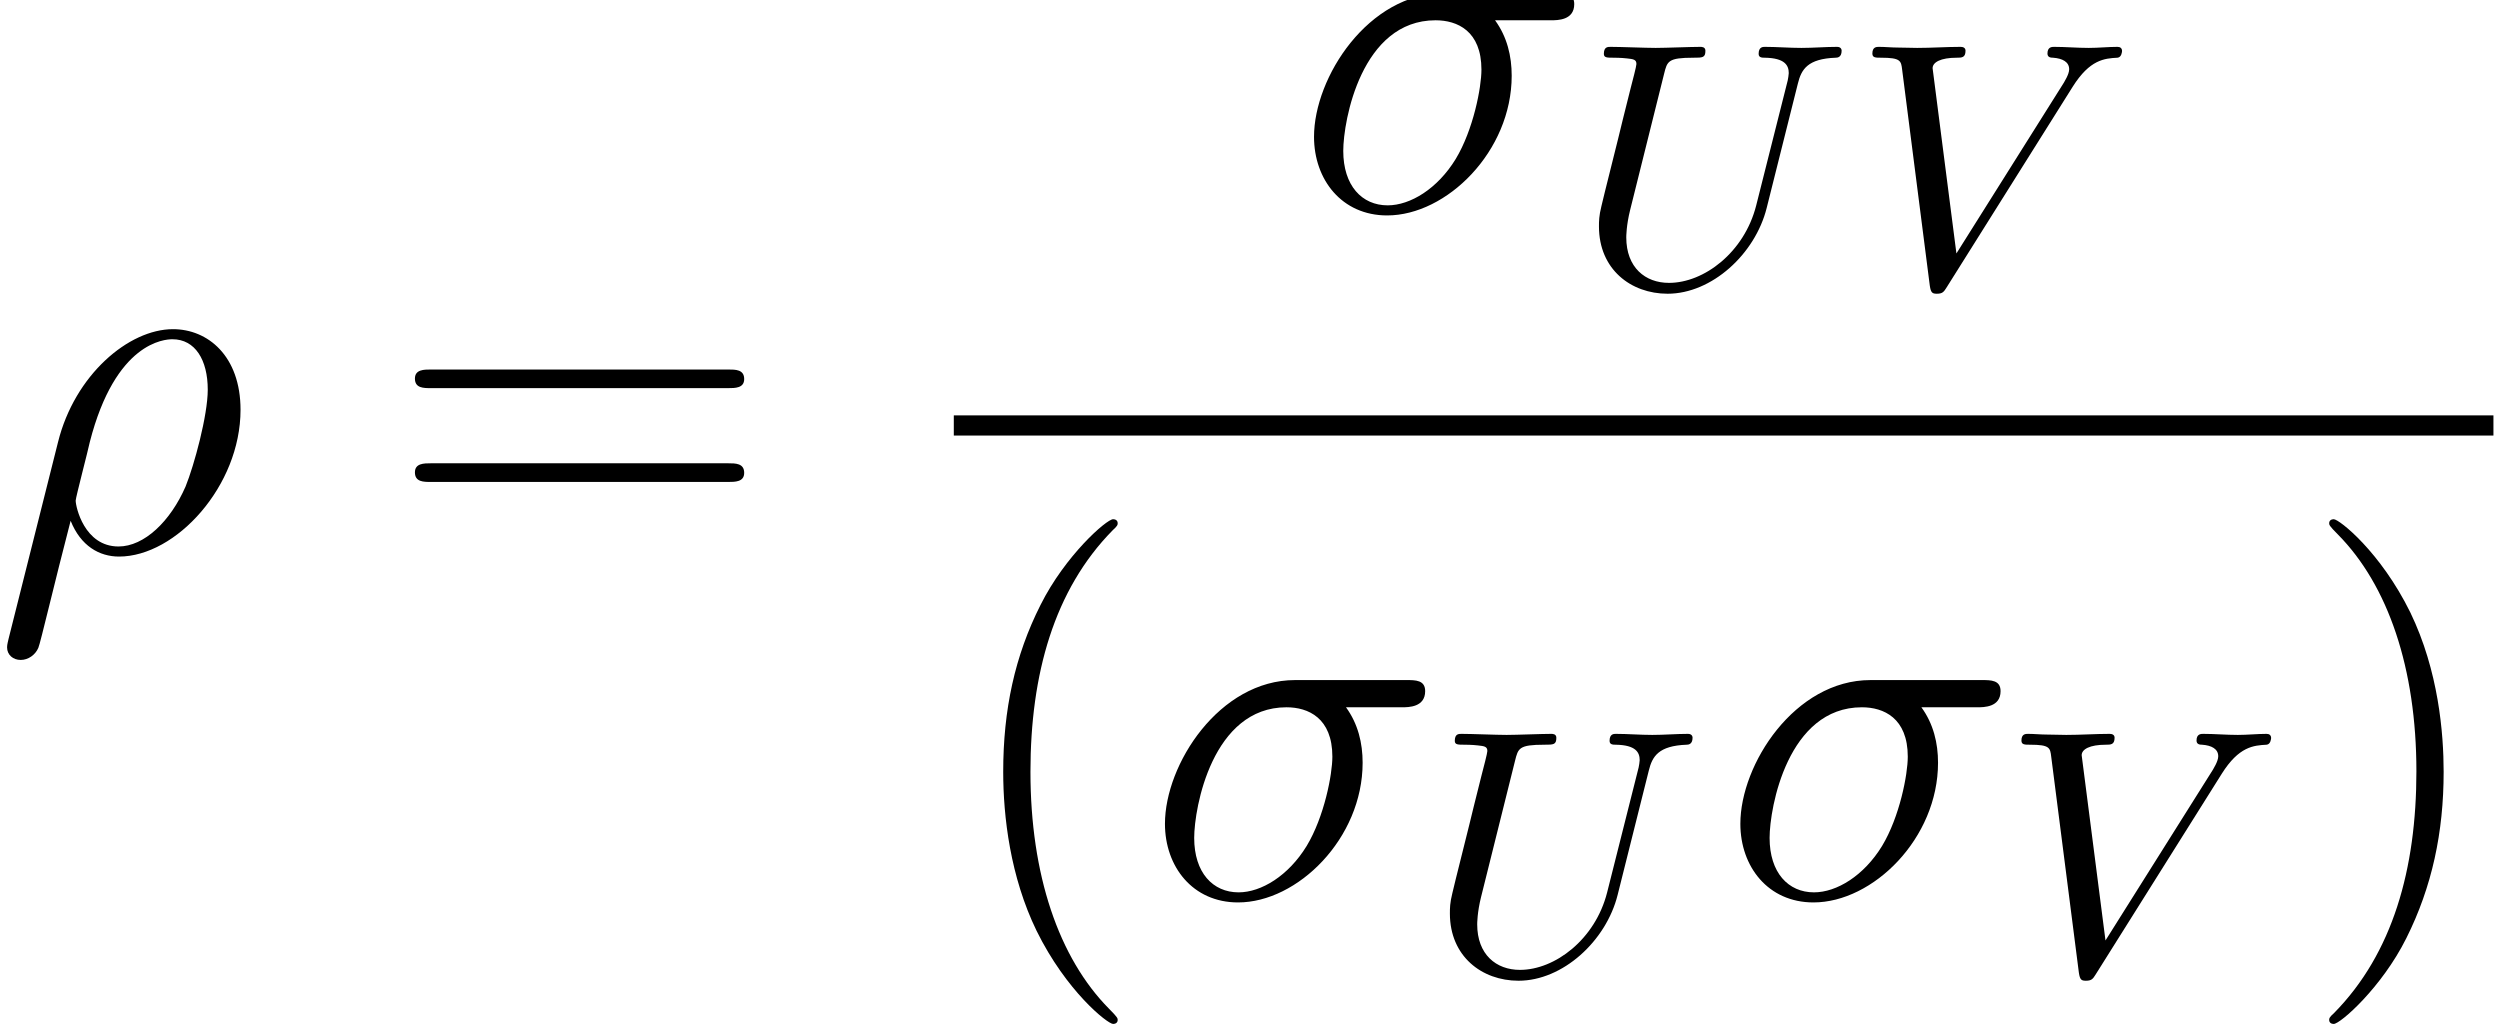 <?xml version='1.0' encoding='ISO-8859-1'?>
<!DOCTYPE svg PUBLIC "-//W3C//DTD SVG 1.1//EN" "http://www.w3.org/Graphics/SVG/1.1/DTD/svg11.dtd">
<!-- This file was generated by dvisvgm 1.2.2 (x86_64-unknown-linux-gnu) -->
<!-- Tue Apr 15 14:04:39 2014 -->
<svg height='33.12pt' version='1.1' viewBox='0 0 80.389 33.12' width='80.389pt' xmlns='http://www.w3.org/2000/svg' xmlns:xlink='http://www.w3.org/1999/xlink'>
<defs>
<path d='M0.446 2.491C0.432 2.563 0.403 2.65 0.403 2.736C0.403 2.952 0.576 3.096 0.792 3.096S1.21 2.952 1.296 2.75C1.354 2.621 1.757 0.893 2.218 -0.878C2.506 -0.158 3.038 0.144 3.6 0.144C5.227 0.144 7.07 -1.872 7.07 -4.046C7.07 -5.587 6.134 -6.35 5.141 -6.35C3.874 -6.35 2.333 -5.04 1.858 -3.125L0.446 2.491ZM3.586 -0.144C2.606 -0.144 2.362 -1.282 2.362 -1.454C2.362 -1.541 2.722 -2.909 2.765 -3.125C3.499 -5.99 4.91 -6.062 5.126 -6.062C5.774 -6.062 6.134 -5.472 6.134 -4.622C6.134 -3.888 5.746 -2.462 5.501 -1.858C5.069 -0.864 4.32 -0.144 3.586 -0.144Z' id='g0-26'/>
<path d='M7.315 -5.429C7.502 -5.429 7.978 -5.429 7.978 -5.89C7.978 -6.206 7.704 -6.206 7.445 -6.206H4.262C2.102 -6.206 0.547 -3.802 0.547 -2.102C0.547 -0.878 1.339 0.144 2.635 0.144C4.334 0.144 6.192 -1.685 6.192 -3.845C6.192 -4.406 6.062 -4.954 5.717 -5.429H7.315ZM2.65 -0.144C1.915 -0.144 1.382 -0.706 1.382 -1.699C1.382 -2.563 1.901 -5.429 4.018 -5.429C4.637 -5.429 5.328 -5.126 5.328 -4.018C5.328 -3.514 5.098 -2.304 4.594 -1.469C4.075 -0.619 3.298 -0.144 2.65 -0.144Z' id='g0-27'/>
<path d='M4.68 3.499C4.68 3.456 4.68 3.427 4.435 3.182C2.995 1.728 2.189 -0.648 2.189 -3.586C2.189 -6.379 2.866 -8.784 4.536 -10.483C4.68 -10.613 4.68 -10.642 4.68 -10.685C4.68 -10.771 4.608 -10.8 4.55 -10.8C4.363 -10.8 3.182 -9.763 2.477 -8.352C1.742 -6.898 1.411 -5.357 1.411 -3.586C1.411 -2.304 1.613 -0.59 2.362 0.95C3.211 2.678 4.392 3.614 4.55 3.614C4.608 3.614 4.68 3.586 4.68 3.499Z' id='g1-40'/>
<path d='M4.061 -3.586C4.061 -4.68 3.917 -6.466 3.11 -8.136C2.261 -9.864 1.08 -10.8 0.922 -10.8C0.864 -10.8 0.792 -10.771 0.792 -10.685C0.792 -10.642 0.792 -10.613 1.037 -10.368C2.477 -8.914 3.283 -6.538 3.283 -3.6C3.283 -0.806 2.606 1.598 0.936 3.298C0.792 3.427 0.792 3.456 0.792 3.499C0.792 3.586 0.864 3.614 0.922 3.614C1.109 3.614 2.29 2.578 2.995 1.166C3.73 -0.302 4.061 -1.858 4.061 -3.586Z' id='g1-41'/>
<path d='M9.72 -4.666C9.922 -4.666 10.181 -4.666 10.181 -4.925C10.181 -5.198 9.936 -5.198 9.72 -5.198H1.238C1.037 -5.198 0.778 -5.198 0.778 -4.939C0.778 -4.666 1.022 -4.666 1.238 -4.666H9.72ZM9.72 -1.987C9.922 -1.987 10.181 -1.987 10.181 -2.246C10.181 -2.52 9.936 -2.52 9.72 -2.52H1.238C1.037 -2.52 0.778 -2.52 0.778 -2.261C0.778 -1.987 1.022 -1.987 1.238 -1.987H9.72Z' id='g1-61'/>
<path d='M6.35 -5.78C6.45 -6.19 6.63 -6.49 7.43 -6.52C7.48 -6.52 7.6 -6.53 7.6 -6.72C7.6 -6.73 7.6 -6.83 7.47 -6.83C7.14 -6.83 6.79 -6.8 6.45 -6.8S5.74 -6.83 5.41 -6.83C5.35 -6.83 5.23 -6.83 5.23 -6.63C5.23 -6.52 5.33 -6.52 5.41 -6.52C5.98 -6.51 6.09 -6.3 6.09 -6.08C6.09 -6.05 6.07 -5.9 6.06 -5.87L5.16 -2.3C4.82 -0.96 3.67 -0.09 2.67 -0.09C1.99 -0.09 1.45 -0.53 1.45 -1.39C1.45 -1.41 1.45 -1.73 1.56 -2.17L2.53 -6.06C2.62 -6.42 2.64 -6.52 3.37 -6.52C3.63 -6.52 3.71 -6.52 3.71 -6.72C3.71 -6.83 3.6 -6.83 3.57 -6.83C3.29 -6.83 2.57 -6.8 2.29 -6.8C2 -6.8 1.29 -6.83 1 -6.83C0.92 -6.83 0.81 -6.83 0.81 -6.63C0.81 -6.52 0.9 -6.52 1.09 -6.52C1.11 -6.52 1.3 -6.52 1.47 -6.5C1.65 -6.48 1.74 -6.47 1.74 -6.34C1.74 -6.28 1.63 -5.86 1.57 -5.63L1.35 -4.75C1.26 -4.36 0.78 -2.47 0.74 -2.28C0.67 -2 0.67 -1.85 0.67 -1.7C0.67 -0.48 1.58 0.22 2.63 0.22C3.89 0.22 5.13 -0.91 5.46 -2.23L6.35 -5.78Z' id='g2-85'/>
<path d='M6.28 -5.69C6.77 -6.47 7.19 -6.5 7.56 -6.52C7.68 -6.53 7.69 -6.7 7.69 -6.71C7.69 -6.79 7.64 -6.83 7.56 -6.83C7.3 -6.83 7.01 -6.8 6.74 -6.8C6.41 -6.8 6.07 -6.83 5.75 -6.83C5.69 -6.83 5.56 -6.83 5.56 -6.64C5.56 -6.53 5.65 -6.52 5.72 -6.52C5.99 -6.5 6.18 -6.4 6.18 -6.19C6.18 -6.04 6.03 -5.82 6.03 -5.81L2.96 -0.93L2.28 -6.22C2.28 -6.39 2.51 -6.52 2.97 -6.52C3.11 -6.52 3.22 -6.52 3.22 -6.72C3.22 -6.81 3.14 -6.83 3.08 -6.83C2.68 -6.83 2.25 -6.8 1.84 -6.8C1.66 -6.8 1.47 -6.81 1.29 -6.81S0.92 -6.83 0.75 -6.83C0.68 -6.83 0.56 -6.83 0.56 -6.64C0.56 -6.52 0.65 -6.52 0.81 -6.52C1.37 -6.52 1.38 -6.43 1.41 -6.18L2.2 -0.01C2.23 0.19 2.27 0.22 2.4 0.22C2.56 0.22 2.6 0.17 2.68 0.04L6.28 -5.69Z' id='g2-86'/>
</defs>
<g id='page1' transform='matrix(1.126 0 0 1.126 -63.986 -61.02)'>
<use x='56.625' xlink:href='#g0-26' y='69.942'/>
<use x='67.897' xlink:href='#g1-61' y='69.942'/>
<use x='93.804' xlink:href='#g0-27' y='60.2'/>
<use x='101.818' xlink:href='#g2-85' y='62.36'/>
<use x='109.736' xlink:href='#g2-86' y='62.36'/>
<rect height='0.576' width='43.968' x='84.064' y='66.054'/>
<use x='84.064' xlink:href='#g1-40' y='79.819'/>
<use x='89.547' xlink:href='#g0-27' y='79.819'/>
<use x='97.561' xlink:href='#g2-85' y='81.979'/>
<use x='105.979' xlink:href='#g0-27' y='79.819'/>
<use x='113.993' xlink:href='#g2-86' y='81.979'/>
<use x='122.549' xlink:href='#g1-41' y='79.819'/>
</g>
</svg>
